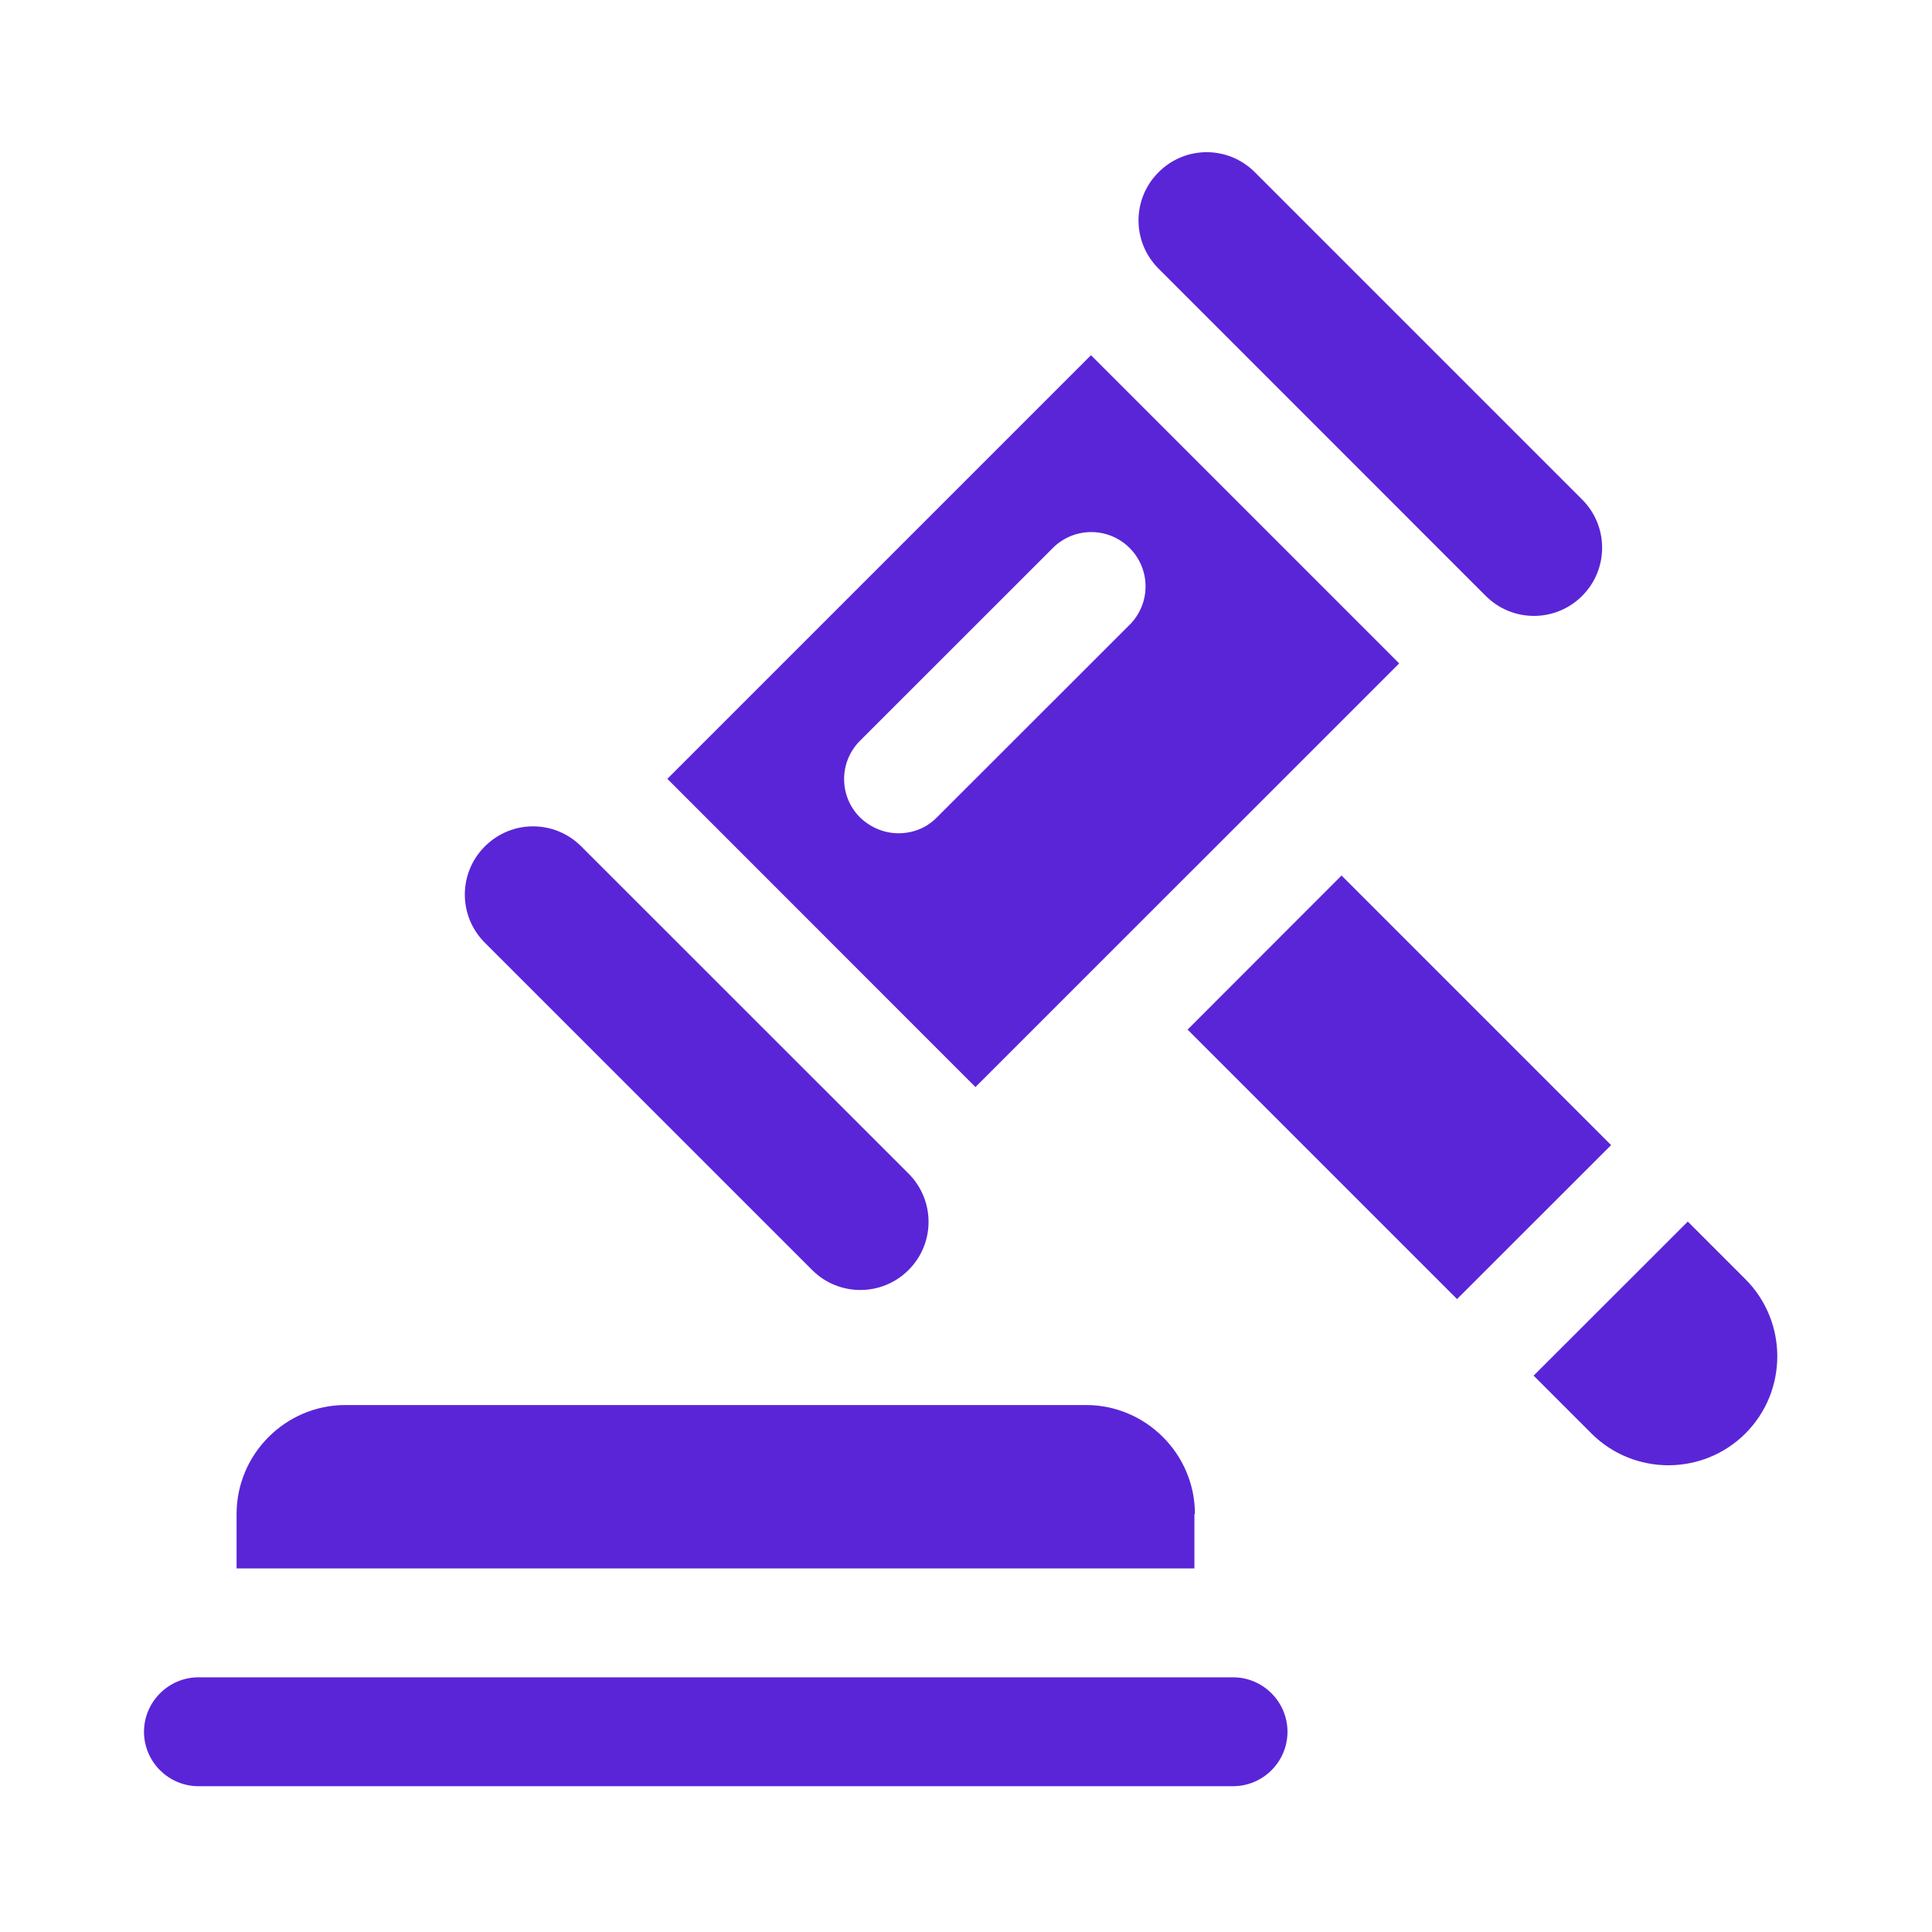 <svg xmlns="http://www.w3.org/2000/svg" xmlns:xlink="http://www.w3.org/1999/xlink" width="100" zoomAndPan="magnify" viewBox="0 0 75 75" height="100" preserveAspectRatio="xMidYMid meet" version="1.0"><defs><clipPath id="743d2590d2"><path d="M 44 5.648 L 63 5.648 L 63 24 L 44 24 Z M 44 5.648 " clip-rule="nonzero"/></clipPath><clipPath id="50b7b1a5f4"><path d="M 5.531 65 L 50 65 L 50 69.398 L 5.531 69.398 Z M 5.531 65 " clip-rule="nonzero"/></clipPath></defs><g clip-path="url(#743d2590d2)"><path fill="#5a25d7" d="M 57.676 23.133 C 58.711 24.168 60.383 24.168 61.418 23.133 C 62.453 22.098 62.453 20.426 61.418 19.391 L 48.715 6.688 C 47.676 5.648 46.008 5.648 44.973 6.688 C 43.938 7.723 43.938 9.391 44.973 10.426 Z M 57.676 23.133 " fill-opacity="1" fill-rule="nonzero"/></g><path fill="#5a25d7" d="M 31.527 49.301 C 32.562 50.336 34.234 50.336 35.27 49.301 C 36.305 48.266 36.305 46.598 35.27 45.559 L 22.562 32.855 C 21.527 31.82 19.859 31.82 18.824 32.855 C 17.785 33.891 17.785 35.562 18.824 36.598 Z M 31.527 49.301 " fill-opacity="1" fill-rule="nonzero"/><path fill="#5a25d7" d="M 37.867 42.199 L 54.316 25.754 L 42.352 13.789 L 25.906 30.234 Z M 34.887 32.348 C 34.34 32.348 33.809 32.137 33.387 31.734 C 32.562 30.91 32.562 29.578 33.387 28.754 L 40.871 21.273 C 41.695 20.449 43.027 20.449 43.852 21.273 C 44.676 22.098 44.676 23.43 43.852 24.254 L 36.367 31.734 C 35.945 32.16 35.418 32.348 34.867 32.348 Z M 34.887 32.348 " fill-opacity="1" fill-rule="nonzero"/><path fill="#5a25d7" d="M 46.102 39.969 L 52.078 33.988 L 62.543 44.453 L 56.562 50.43 Z M 46.102 39.969 " fill-opacity="1" fill-rule="nonzero"/><path fill="#5a25d7" d="M 67.758 49.66 L 65.52 47.422 L 59.535 53.402 L 61.777 55.645 C 63.426 57.293 66.109 57.293 67.758 55.645 C 69.406 53.996 69.406 51.309 67.758 49.66 Z M 67.758 49.66 " fill-opacity="1" fill-rule="nonzero"/><path fill="#5a25d7" d="M 46.387 58.773 C 46.387 56.445 44.484 54.543 42.16 54.543 L 13.41 54.543 C 11.086 54.543 9.184 56.445 9.184 58.773 L 9.184 60.887 L 46.367 60.887 L 46.367 58.773 Z M 46.387 58.773 " fill-opacity="1" fill-rule="nonzero"/><g clip-path="url(#50b7b1a5f4)"><path fill="#5a25d7" d="M 47.867 65.113 L 7.703 65.113 C 6.543 65.113 5.59 66.066 5.59 67.227 C 5.59 68.391 6.543 69.34 7.703 69.34 L 47.867 69.34 C 49.031 69.34 49.98 68.391 49.98 67.227 C 49.98 66.066 49.031 65.113 47.867 65.113 Z M 47.867 65.113 " fill-opacity="1" fill-rule="nonzero"/></g></svg>